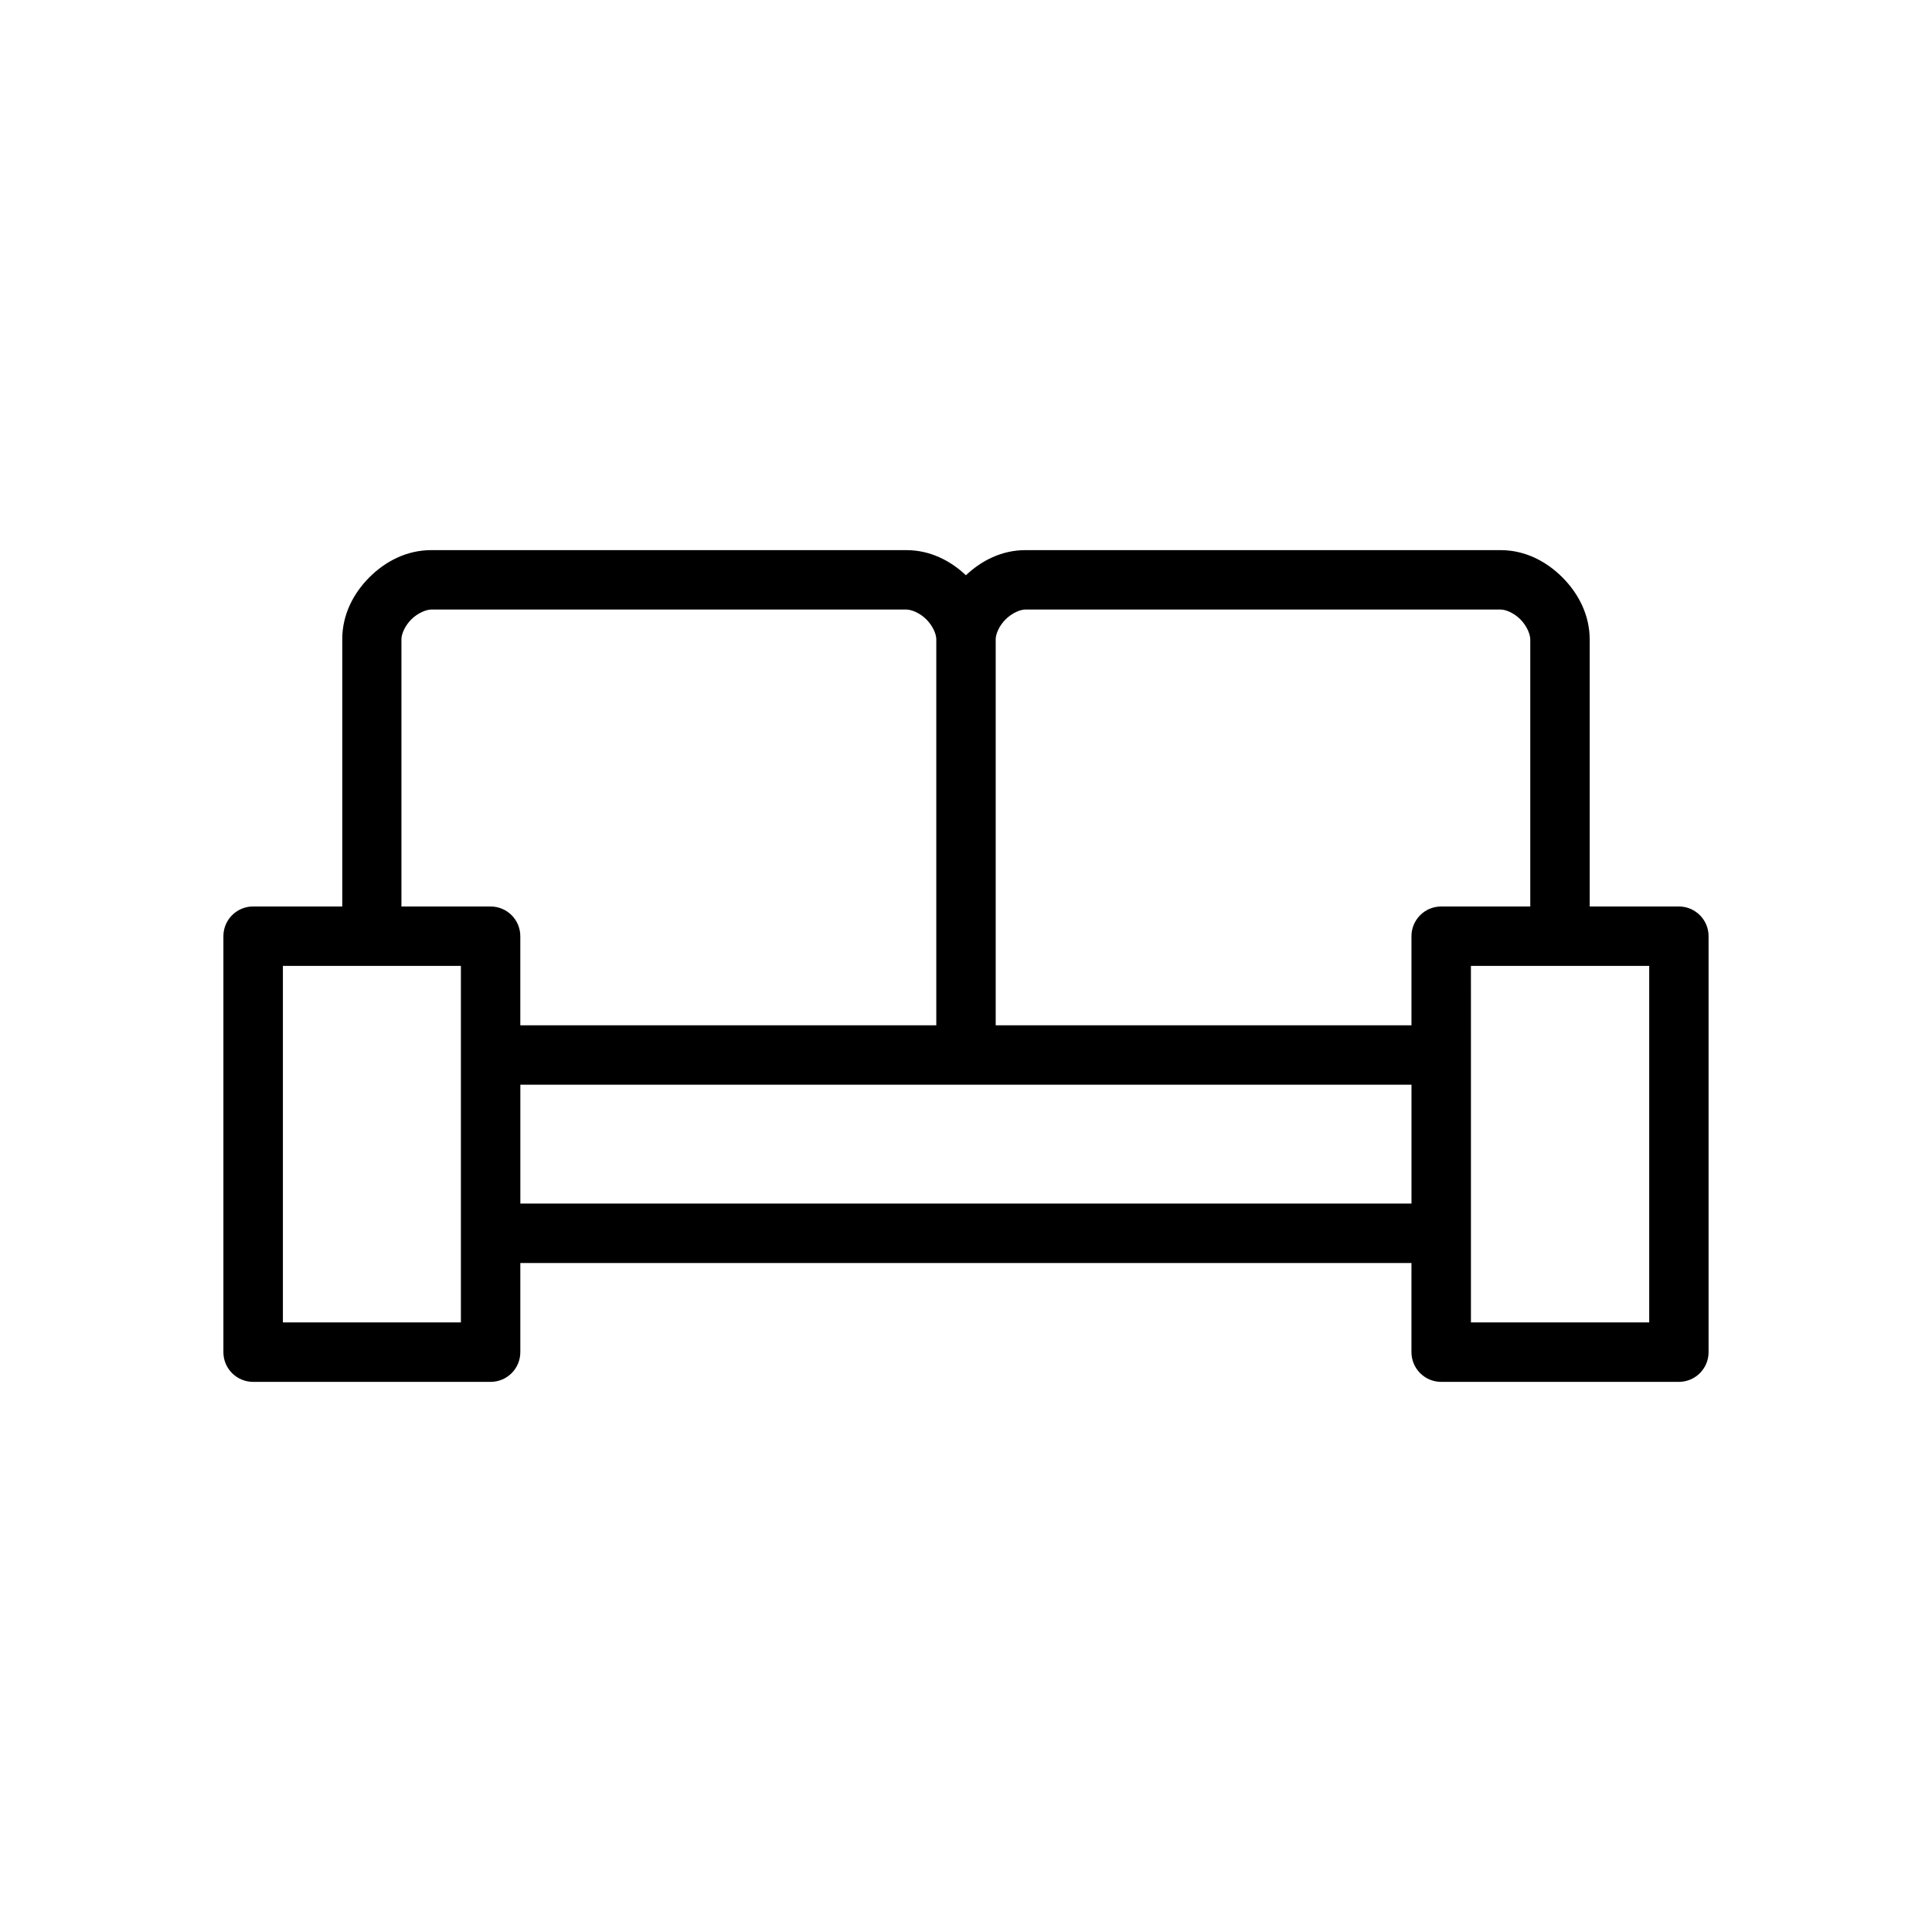 <?xml version="1.0" encoding="UTF-8"?>
<!-- Uploaded to: ICON Repo, www.iconrepo.com, Generator: ICON Repo Mixer Tools -->
<svg fill="#000000" width="800px" height="800px" version="1.1" viewBox="144 144 512 512" xmlns="http://www.w3.org/2000/svg">
 <path d="m258.29 289.79c-6.559 0-12.199 3.008-16.391 7.195-4.188 4.188-7.195 9.828-7.195 16.391v70.848h-23.66c-4.348 0.02-7.859 3.555-7.84 7.902v110.18c-0.02 4.348 3.492 7.883 7.84 7.902h63.008c4.348-0.02 7.856-3.555 7.84-7.902v-23.602h236.16v23.602c-0.008 2.098 0.824 4.113 2.309 5.598 1.48 1.48 3.496 2.312 5.594 2.305h62.992c4.348-0.02 7.859-3.555 7.844-7.902v-110.18c0.016-4.348-3.496-7.883-7.844-7.902h-23.66v-70.723c0-6.578-3.004-12.238-7.195-16.453-4.191-4.211-9.828-7.258-16.391-7.258h-125.98c-6.25 0-11.625 2.773-15.742 6.656-4.121-3.887-9.504-6.656-15.758-6.656zm0 15.746h125.92c1.312 0 3.574 0.898 5.289 2.617 1.715 1.715 2.629 3.914 2.629 5.227v102.34h-110.24v-23.586c0.02-4.348-3.492-7.887-7.84-7.906h-23.664v-70.848c0-1.312 0.898-3.512 2.613-5.227 1.715-1.715 3.977-2.617 5.289-2.617zm157.43 0h125.98c1.312 0 3.516 0.891 5.227 2.617 1.711 1.719 2.613 3.945 2.613 5.352v70.727h-23.586v-0.004c-2.098-0.008-4.113 0.82-5.594 2.305-1.484 1.484-2.316 3.5-2.309 5.598v23.586h-110.18v-102.34c0-1.312 0.898-3.512 2.613-5.227 1.715-1.715 3.914-2.617 5.227-2.617zm-196.75 94.434h47.172v94.48h-47.172zm314.84 0h47.25v94.48h-47.246v-70.832zm-251.91 31.488h236.16v31.504h-236.16z"/>
</svg>